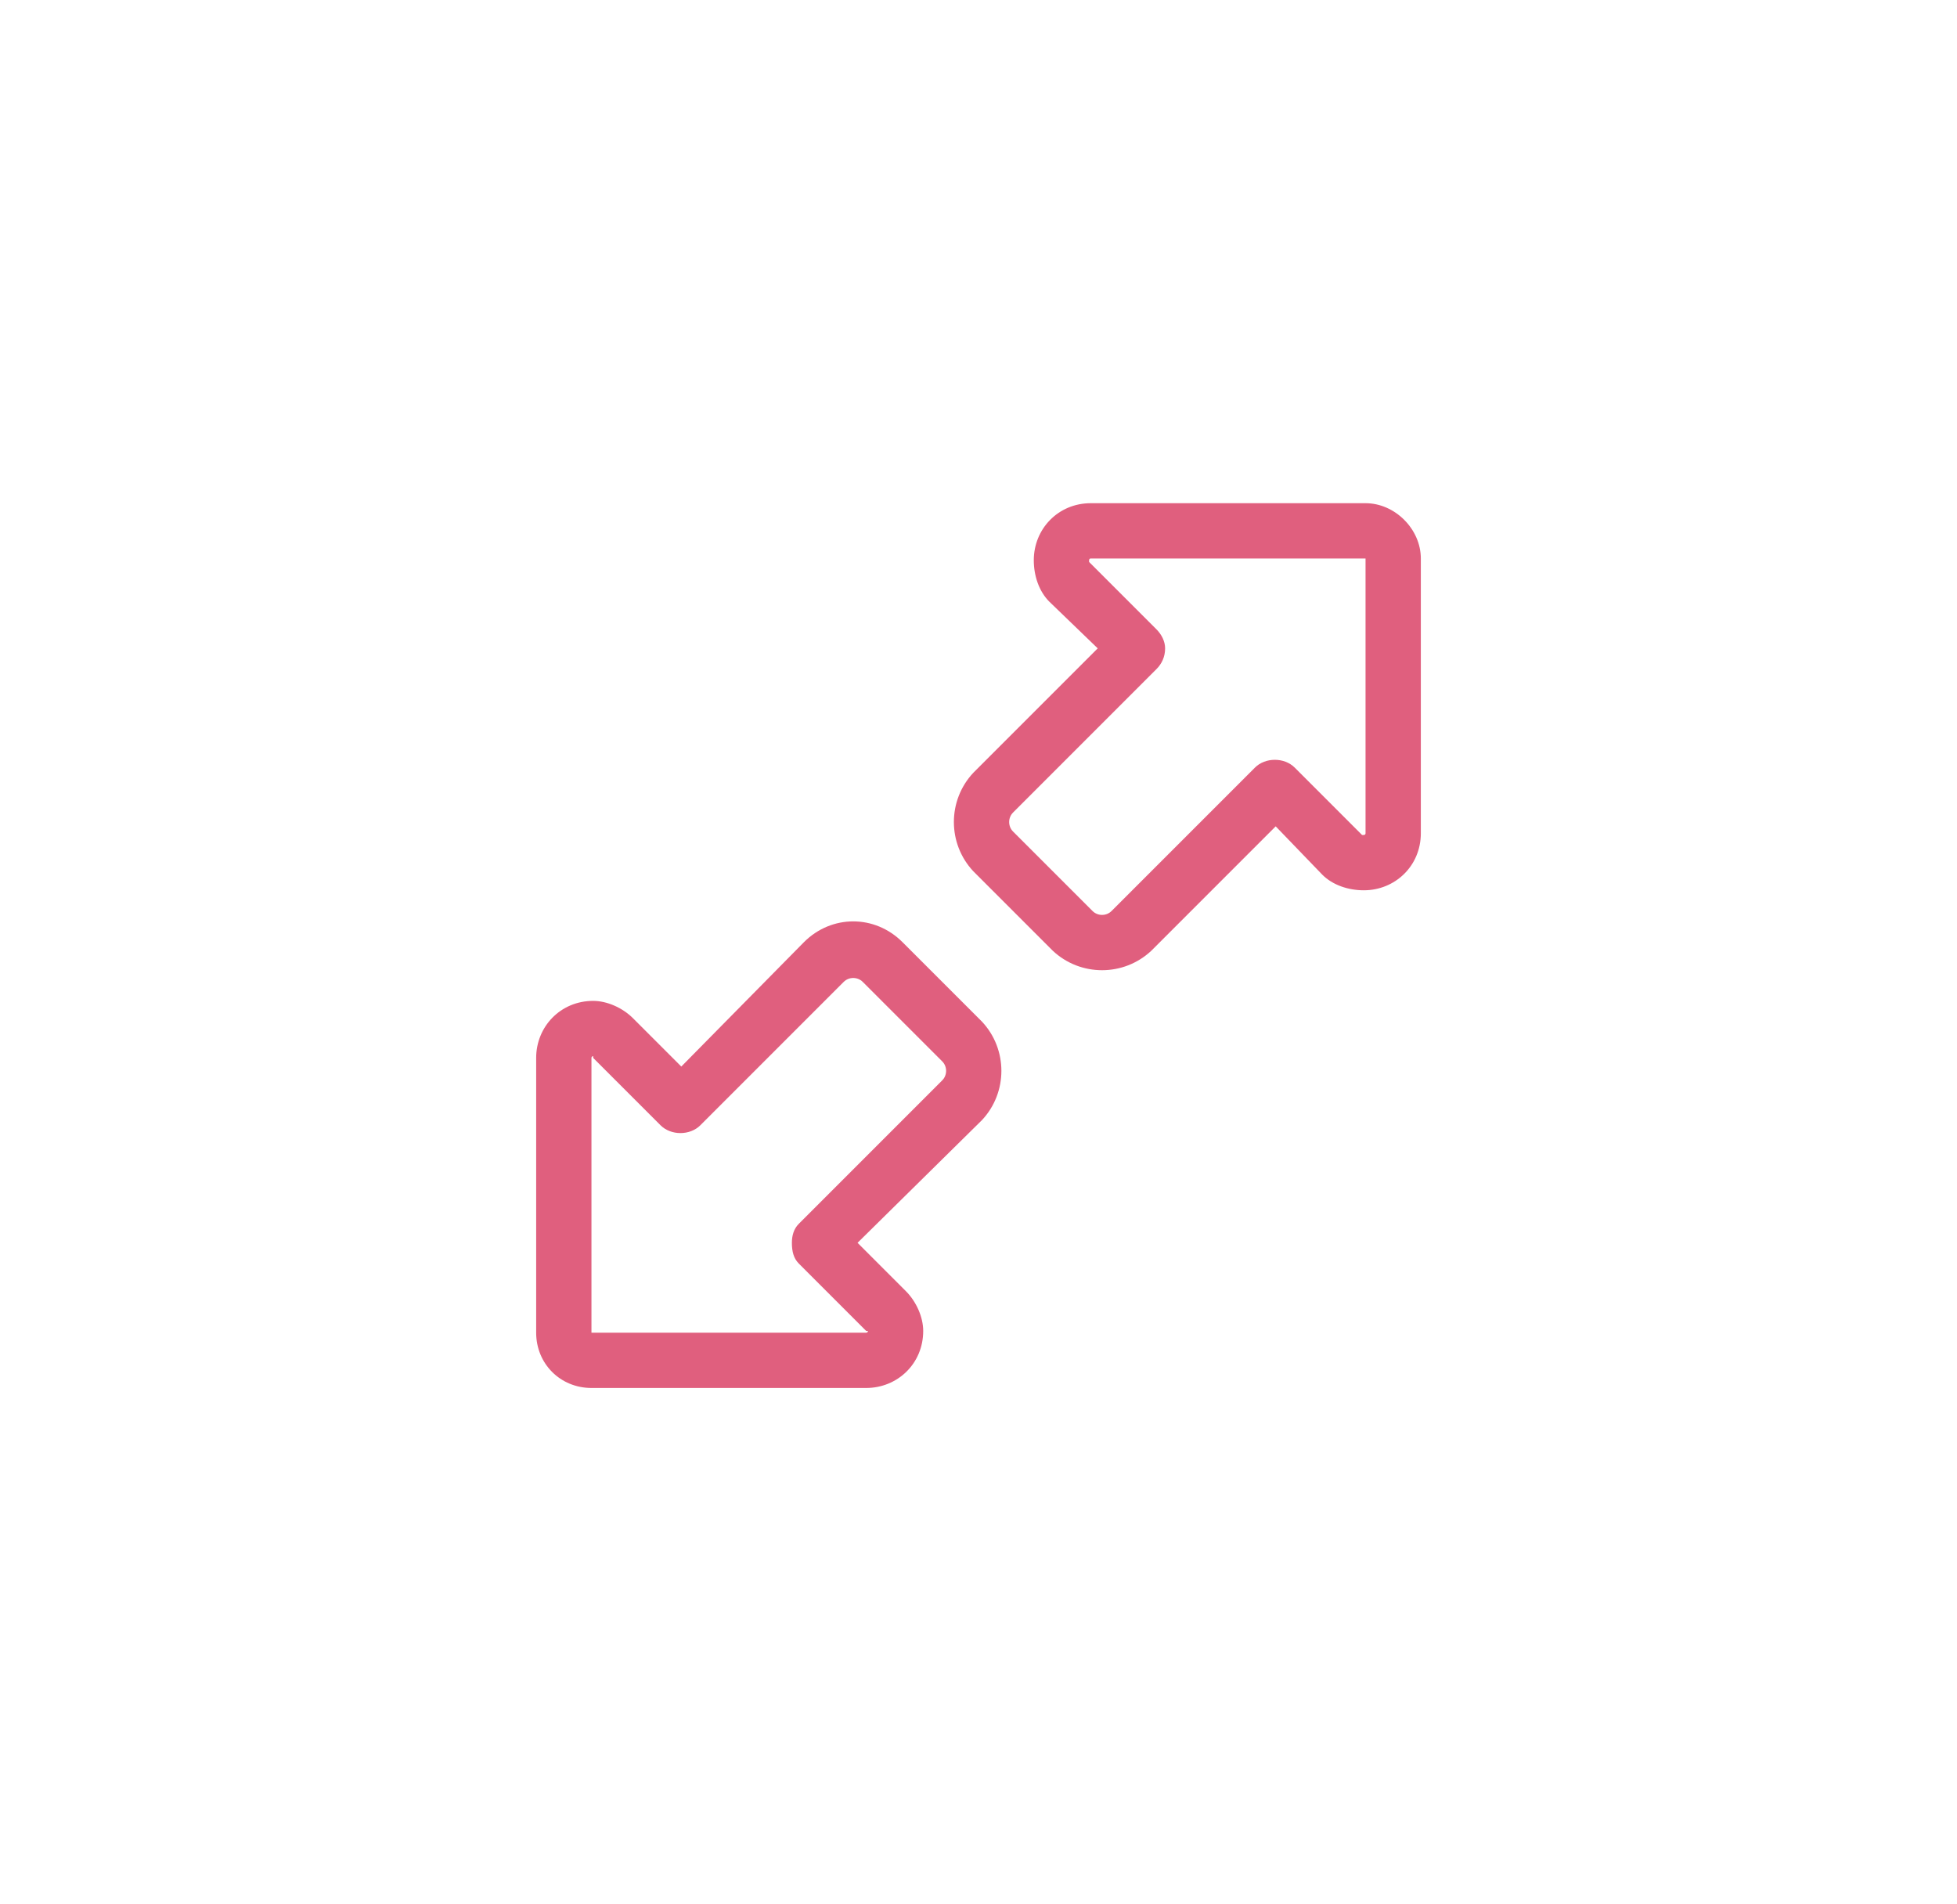 <svg width="146" height="142" viewBox="0 0 146 142" fill="none" xmlns="http://www.w3.org/2000/svg">
<path d="M81.379 37.536H101.875C104.066 37.536 106 39.469 106 41.661V62.157C106 64.606 104.066 66.411 101.746 66.411C100.586 66.411 99.426 66.024 98.652 65.251L95.172 61.641L85.891 70.922C83.828 72.856 80.606 72.856 78.543 70.922L72.613 64.993C70.68 62.93 70.68 59.708 72.613 57.645L81.894 48.364L78.285 44.883C77.512 44.11 77.125 42.95 77.125 41.79C77.125 39.469 78.93 37.536 81.379 37.536ZM81.25 41.79C81.25 41.919 81.25 41.919 81.25 41.919L86.277 46.946C86.664 47.333 86.922 47.848 86.922 48.364C86.922 49.008 86.664 49.524 86.277 49.911L75.578 60.61C75.191 60.997 75.191 61.641 75.578 62.028L81.508 67.957C81.894 68.344 82.539 68.344 82.926 67.957L93.625 57.258C94.398 56.485 95.816 56.485 96.59 57.258L101.617 62.286C101.617 62.286 101.617 62.286 101.746 62.286C101.746 62.286 101.875 62.286 101.875 62.157V41.661H81.379C81.25 41.661 81.25 41.79 81.25 41.79ZM44.125 103.536C41.805 103.536 40 101.731 40 99.411V78.915C40 76.594 41.805 74.661 44.254 74.661C45.285 74.661 46.445 75.176 47.219 75.95L50.828 79.559L59.98 70.278C62.043 68.215 65.266 68.215 67.328 70.278L73.258 76.207C75.191 78.27 75.191 81.493 73.258 83.555L63.977 92.707L67.586 96.317C68.359 97.09 68.875 98.251 68.875 99.282C68.875 101.731 66.941 103.536 64.621 103.536H44.125ZM64.75 99.282H64.621L59.594 94.254C59.207 93.868 59.078 93.352 59.078 92.707C59.078 92.192 59.207 91.676 59.594 91.29L70.293 80.59C70.68 80.204 70.68 79.559 70.293 79.172L64.363 73.243C63.977 72.856 63.332 72.856 62.945 73.243L52.246 83.942C51.473 84.715 50.055 84.715 49.281 83.942L44.254 78.915V78.786C44.125 78.786 44.125 78.915 44.125 78.915V99.411H64.621C64.621 99.411 64.75 99.411 64.75 99.282Z" fill="#E05F7E"/>
</svg>
